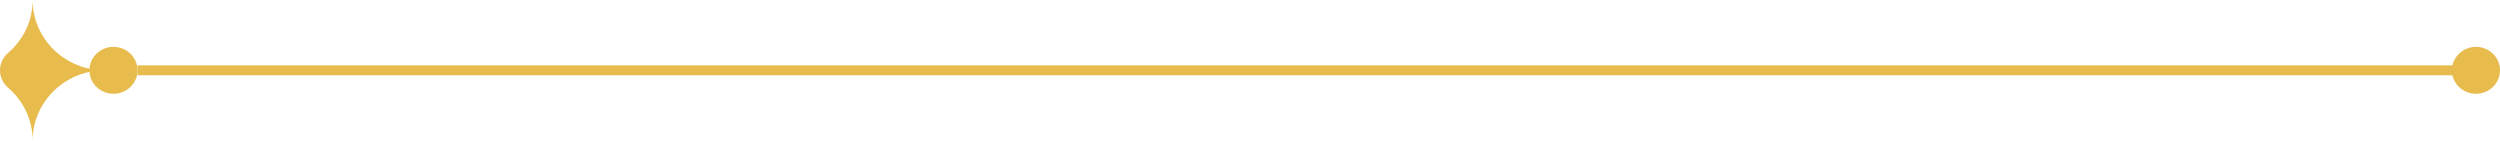 <svg xmlns="http://www.w3.org/2000/svg" width="320" height="18" viewBox="0 0 320 18" fill="none"><g clip-path="url(#clip0_50_504)"><path d="M320 9C320 10.656 318.62 12.003 316.923 12.003C315.225 12.003 313.846 10.656 313.846 9C313.846 7.344 315.225 5.997 316.923 5.997C318.62 5.997 320 7.344 320 9Z" fill="#E7BB4C"></path><path d="M316.923 8.364H17.602V9.636H316.923V8.364Z" fill="#E7BB4C"></path><path d="M4.181 18C4.181 15.307 2.968 12.892 1.054 11.244C-0.351 10.036 -0.351 7.964 1.054 6.756C2.977 5.108 4.181 2.693 4.181 0C4.181 4.969 8.312 9 13.404 9C8.312 9 4.181 13.031 4.181 18Z" fill="#E7BB4C"></path><path d="M17.602 9C17.602 10.656 16.222 12.003 14.525 12.003C12.827 12.003 11.447 10.656 11.447 9C11.447 7.344 12.827 5.997 14.525 5.997C16.222 5.997 17.602 7.344 17.602 9Z" fill="#E7BB4C"></path></g><defs><clipPath id="clip0_50_504"><rect width="320" height="18" fill="white"></rect></clipPath></defs></svg>